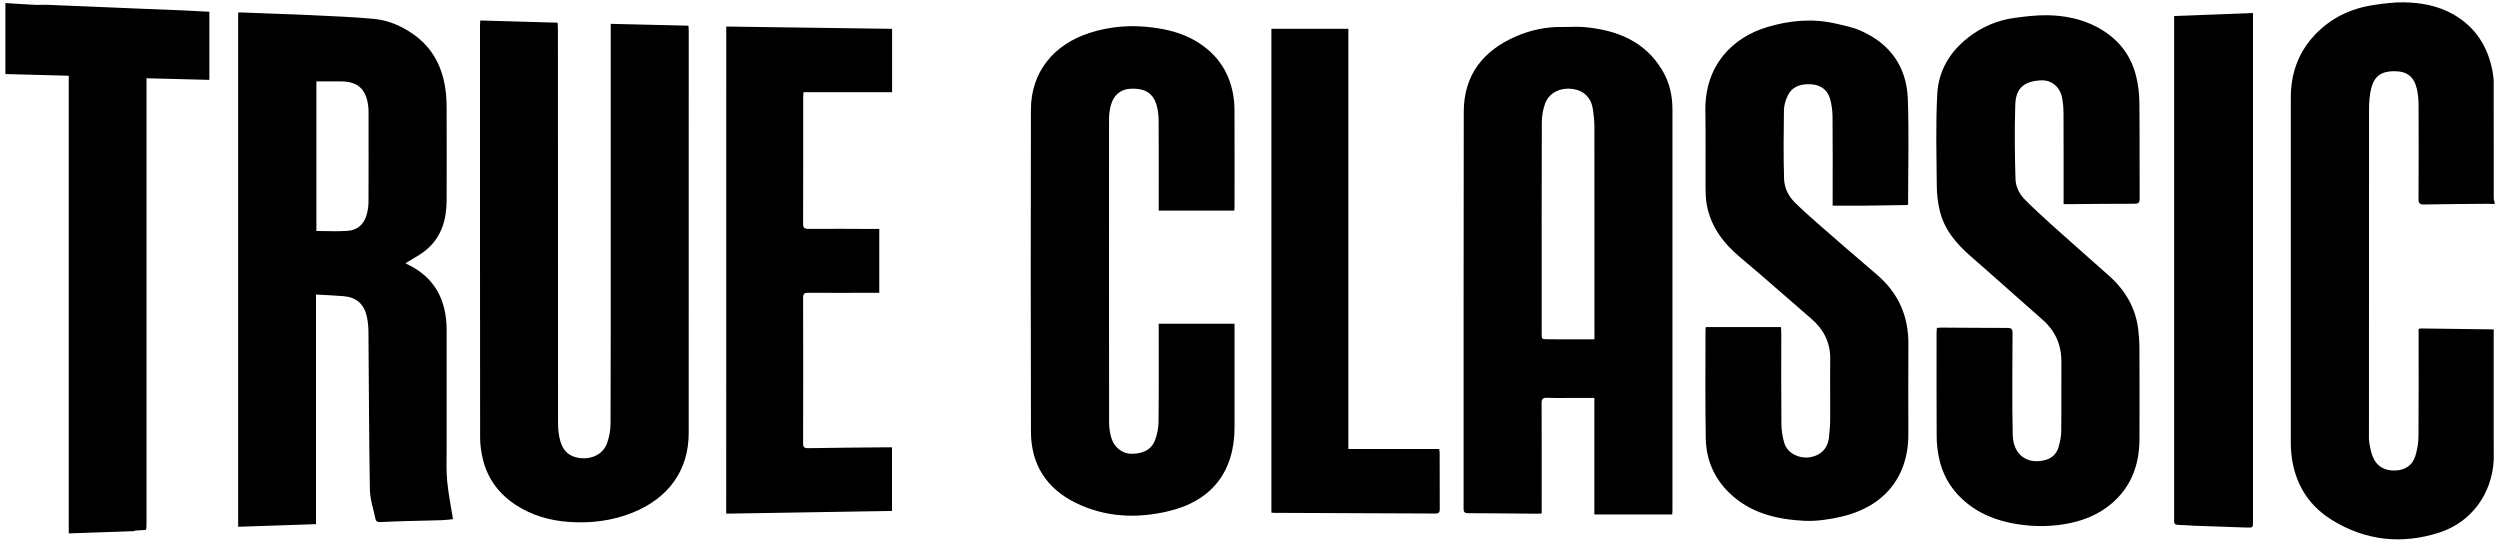<svg width="270" height="59" viewBox="0 0 270 59" fill="none" xmlns="http://www.w3.org/2000/svg">
<path d="M269.324 49.633C269.156 53.295 266.94 56.381 263.463 57.51C259.411 58.821 255.475 58.403 251.84 56.153C248.987 54.387 247.588 51.692 247.416 48.355C247.407 48.188 247.407 48.025 247.407 47.858C247.407 35.417 247.407 22.981 247.407 10.54C247.407 7.984 248.192 5.721 249.935 3.839C251.669 1.97 253.853 0.915 256.358 0.539C257.431 0.381 258.523 0.237 259.601 0.251C261.465 0.283 263.282 0.604 264.941 1.543C267.376 2.923 268.71 5.056 269.207 7.766C269.263 8.072 269.282 8.384 269.319 8.69C269.319 12.929 269.319 17.167 269.324 21.41C269.324 21.554 269.384 21.698 269.417 21.838C269.417 21.903 269.417 21.972 269.417 22.038C269.203 22.028 268.989 22.01 268.775 22.01C266.452 22.028 264.133 22.038 261.809 22.084C261.326 22.093 261.195 21.954 261.2 21.475C261.219 18.092 261.219 14.709 261.205 11.325C261.2 10.768 261.154 10.191 261.033 9.648C260.717 8.254 259.95 7.677 258.533 7.691C257.185 7.701 256.413 8.235 256.088 9.55C255.912 10.261 255.86 11.019 255.856 11.758C255.842 23.385 255.846 35.013 255.846 46.64C255.846 47.04 255.819 47.444 255.888 47.83C255.981 48.374 256.079 48.941 256.307 49.438C256.771 50.447 257.626 50.865 258.728 50.814C259.764 50.763 260.526 50.265 260.842 49.289C261.065 48.597 261.191 47.839 261.195 47.11C261.228 43.475 261.209 39.846 261.209 36.212C261.209 35.984 261.209 35.756 261.209 35.524C261.335 35.496 261.395 35.473 261.46 35.473C264.081 35.505 266.698 35.538 269.319 35.575C269.319 39.335 269.319 43.094 269.319 46.854C269.314 47.779 269.319 48.704 269.324 49.633ZM0.584 7.998C2.843 8.058 5.101 8.119 7.425 8.179C7.425 24.7 7.425 41.129 7.425 57.608C9.804 57.524 12.114 57.445 14.424 57.366C14.493 57.343 14.563 57.325 14.633 57.301C14.995 57.278 15.353 57.259 15.716 57.236C15.748 57.185 15.776 57.134 15.809 57.083C15.813 56.869 15.822 56.651 15.822 56.437C15.822 40.696 15.822 24.951 15.822 9.211C15.822 8.969 15.822 8.723 15.822 8.453C18.118 8.509 20.354 8.565 22.612 8.625C22.612 6.116 22.612 3.704 22.612 1.273C21.697 1.222 20.809 1.171 19.926 1.129C18.262 1.06 16.594 0.995 14.93 0.929C13.429 0.869 11.928 0.804 10.432 0.739C8.647 0.665 6.867 0.586 5.083 0.52C4.636 0.502 4.186 0.544 3.74 0.52C2.689 0.469 1.634 0.395 0.584 0.33C0.584 2.886 0.584 5.442 0.584 7.998ZM46.016 27.001C47.684 25.621 48.228 23.72 48.237 21.633C48.251 18.348 48.242 15.062 48.237 11.776C48.237 11.228 48.224 10.68 48.168 10.136C47.898 7.445 46.825 5.191 44.538 3.625C43.283 2.765 41.889 2.18 40.393 2.04C37.995 1.812 35.578 1.743 33.171 1.617C32.297 1.571 31.424 1.548 30.55 1.515C29.095 1.459 27.641 1.403 26.181 1.348C26.023 1.343 25.865 1.348 25.721 1.348C25.721 19.895 25.721 38.364 25.721 56.892C28.533 56.799 31.298 56.706 34.128 56.609C34.128 48.304 34.128 40.106 34.128 31.811C35.174 31.871 36.145 31.904 37.112 31.987C38.45 32.099 39.291 32.805 39.598 34.102C39.728 34.66 39.784 35.25 39.793 35.826C39.844 41.51 39.849 47.198 39.947 52.882C39.965 53.937 40.337 54.982 40.546 56.032C40.602 56.302 40.769 56.4 41.048 56.386C41.954 56.339 42.861 56.307 43.771 56.279C45.11 56.242 46.453 56.223 47.791 56.177C48.21 56.163 48.623 56.093 48.921 56.065C48.702 54.662 48.419 53.305 48.293 51.938C48.182 50.735 48.242 49.517 48.237 48.309C48.233 44.094 48.233 39.879 48.237 35.668C48.237 32.406 46.959 29.924 43.916 28.502C43.86 28.474 43.809 28.432 43.795 28.423C44.552 27.949 45.352 27.554 46.016 27.001ZM36.814 8.793C38.594 8.793 39.505 9.578 39.752 11.339C39.784 11.567 39.803 11.8 39.803 12.032C39.807 15.28 39.812 18.529 39.798 21.777C39.798 22.237 39.728 22.707 39.612 23.148C39.329 24.198 38.627 24.863 37.535 24.933C36.433 25.007 35.318 24.947 34.17 24.947C34.17 19.523 34.17 14.118 34.17 8.788C35.067 8.793 35.941 8.793 36.814 8.793ZM180.625 55.187C180.625 40.738 180.63 26.285 180.625 11.837C180.625 10.354 180.318 8.932 179.561 7.649C177.67 4.443 174.626 3.244 171.117 2.928C170.313 2.853 169.49 2.928 168.677 2.914C166.957 2.886 165.308 3.248 163.742 3.922C160.191 5.461 158.095 8.086 158.086 12.05C158.053 26.336 158.076 40.617 158.067 54.903C158.067 55.28 158.155 55.424 158.56 55.424C161.014 55.428 163.472 55.461 165.926 55.48C166.102 55.48 166.279 55.466 166.502 55.456C166.502 55.01 166.502 54.611 166.502 54.215C166.502 50.665 166.511 47.114 166.493 43.564C166.488 43.076 166.641 42.941 167.111 42.96C167.957 42.997 168.802 42.978 169.648 42.978C170.475 42.978 171.303 42.978 172.19 42.978C172.19 47.203 172.19 51.339 172.19 55.563C175.016 55.563 177.776 55.563 180.597 55.563C180.607 55.447 180.625 55.317 180.625 55.187ZM168.686 36.649C168.17 36.649 167.659 36.644 167.143 36.639C166.502 36.635 166.502 36.635 166.502 35.975C166.502 34.948 166.502 33.916 166.502 32.889C166.502 26.336 166.493 19.784 166.516 13.226C166.521 12.529 166.637 11.795 166.888 11.144C167.334 9.987 168.556 9.42 169.885 9.615C171.08 9.792 171.856 10.568 172.037 11.818C172.125 12.436 172.195 13.064 172.195 13.686C172.204 21.117 172.2 28.553 172.2 35.984C172.2 36.179 172.2 36.374 172.2 36.644C170.973 36.649 169.83 36.649 168.686 36.649ZM65.958 3.262C65.958 10.693 65.958 18.129 65.958 25.56C65.958 32.299 65.967 39.033 65.939 45.771C65.934 46.482 65.795 47.23 65.549 47.9C65.13 49.02 63.987 49.577 62.816 49.489C61.812 49.415 60.915 48.992 60.525 47.672C60.339 47.054 60.269 46.375 60.269 45.725C60.255 31.537 60.26 17.353 60.255 3.165C60.255 2.923 60.232 2.686 60.218 2.449C57.407 2.37 54.651 2.291 51.867 2.212C51.858 2.426 51.839 2.589 51.839 2.751C51.839 17.585 51.834 32.42 51.853 47.254C51.853 48.048 51.969 48.862 52.16 49.633C52.685 51.757 53.93 53.388 55.766 54.573C57.486 55.684 59.41 56.223 61.422 56.367C63.769 56.534 66.083 56.26 68.291 55.377C72.218 53.811 74.374 50.772 74.379 46.794C74.388 32.294 74.383 17.79 74.383 3.29C74.383 3.118 74.36 2.942 74.351 2.774C71.534 2.709 68.774 2.64 65.958 2.575C65.958 2.839 65.958 3.049 65.958 3.262ZM209.15 35.924C209.15 39.655 209.136 43.387 209.16 47.124C209.164 47.863 209.243 48.611 209.387 49.336C209.731 51.092 210.554 52.612 211.86 53.844C213.528 55.424 215.564 56.237 217.804 56.599C219.751 56.916 221.693 56.897 223.622 56.483C225.235 56.135 226.722 55.498 227.995 54.434C230.17 52.608 231.053 50.2 231.062 47.426C231.076 44.108 231.072 40.789 231.058 37.471C231.053 36.844 231.007 36.216 230.932 35.594C230.653 33.242 229.524 31.341 227.777 29.785C225.718 27.953 223.65 26.136 221.6 24.296C220.615 23.408 219.639 22.512 218.705 21.573C218.106 20.973 217.697 20.174 217.674 19.356C217.594 16.67 217.562 13.984 217.65 11.298C217.711 9.471 218.649 8.755 220.457 8.677C221.563 8.63 222.465 9.378 222.697 10.521C222.809 11.065 222.855 11.632 222.86 12.19C222.874 15.257 222.869 18.329 222.869 21.396C222.869 21.591 222.869 21.787 222.869 22.047C223.171 22.047 223.413 22.047 223.659 22.047C225.95 22.028 228.237 22 230.528 22.005C230.969 22.005 231.086 21.88 231.081 21.443C231.062 17.976 231.095 14.509 231.053 11.042C231.044 10.094 230.923 9.123 230.695 8.202C230.1 5.818 228.646 4.076 226.48 2.923C224.793 2.026 222.967 1.673 221.085 1.645C219.918 1.631 218.747 1.775 217.59 1.929C215.712 2.175 214.016 2.914 212.524 4.085C210.572 5.614 209.364 7.659 209.229 10.089C209.043 13.431 209.146 16.791 209.174 20.141C209.178 20.992 209.29 21.852 209.476 22.679C209.959 24.798 211.302 26.346 212.901 27.735C215.48 29.975 218.017 32.266 220.587 34.52C221.991 35.747 222.646 37.267 222.632 39.126C222.609 41.598 222.646 44.07 222.614 46.543C222.604 47.147 222.483 47.765 222.307 48.341C222.107 49.011 221.619 49.475 220.936 49.67C219.017 50.214 217.427 49.173 217.376 46.998C217.292 43.318 217.344 39.632 217.353 35.952C217.353 35.538 217.232 35.417 216.823 35.417C214.416 35.417 212.013 35.394 209.606 35.38C209.476 35.38 209.35 35.398 209.183 35.412C209.164 35.603 209.15 35.761 209.15 35.924ZM206.074 22.038C206.074 18.255 206.181 14.467 206.046 10.689C205.92 7.24 204.154 4.731 200.976 3.327C200.083 2.932 199.094 2.733 198.132 2.519C195.682 1.98 193.257 2.207 190.882 2.918C187.029 4.066 184.101 7.138 184.18 11.981C184.227 14.751 184.185 17.525 184.199 20.295C184.204 20.908 184.222 21.526 184.334 22.126C184.775 24.51 186.151 26.294 187.977 27.823C190.556 29.984 193.075 32.224 195.627 34.427C196.974 35.589 197.695 37.016 197.667 38.824C197.634 40.947 197.676 43.071 197.662 45.195C197.658 45.869 197.606 46.547 197.532 47.217C197.393 48.481 196.607 49.257 195.287 49.406C194.391 49.508 193.061 49.024 192.713 47.867C192.518 47.217 192.401 46.515 192.392 45.836C192.36 42.551 192.378 39.265 192.378 35.979C192.378 35.77 192.36 35.566 192.346 35.324C189.613 35.324 186.932 35.324 184.232 35.324C184.218 35.422 184.194 35.501 184.194 35.58C184.194 39.497 184.153 43.41 184.222 47.328C184.259 49.582 185.082 51.576 186.713 53.179C188.962 55.396 191.83 56.088 194.832 56.246C196.133 56.311 197.476 56.111 198.754 55.828C203.337 54.81 206.102 51.659 206.102 46.905C206.102 43.671 206.078 40.431 206.106 37.197C206.134 34.111 205 31.592 202.635 29.599C200.506 27.8 198.41 25.96 196.31 24.129C195.473 23.399 194.646 22.656 193.856 21.88C193.145 21.182 192.708 20.276 192.68 19.309C192.606 16.842 192.629 14.365 192.666 11.892C192.676 11.381 192.834 10.838 193.057 10.368C193.554 9.309 194.516 9.034 195.599 9.104C196.607 9.169 197.351 9.666 197.639 10.647C197.816 11.26 197.904 11.916 197.913 12.552C197.941 15.573 197.927 18.594 197.927 21.61C197.927 21.8 197.927 21.991 197.927 22.214C199.033 22.214 200.06 22.223 201.087 22.214C202.728 22.2 204.368 22.168 206.009 22.144C206.023 22.112 206.046 22.075 206.074 22.038ZM125.141 35.58C125.141 38.898 125.164 42.216 125.122 45.534C125.113 46.231 124.978 46.966 124.713 47.607C124.258 48.713 123.236 49.015 122.139 49.006C121.195 48.996 120.317 48.285 120.029 47.309C119.871 46.775 119.783 46.203 119.783 45.646C119.769 34.711 119.769 23.776 119.778 12.841C119.778 12.367 119.838 11.879 119.959 11.414C120.247 10.284 121.028 9.643 122.037 9.587C123.789 9.49 124.542 10.182 124.885 11.27C125.062 11.827 125.127 12.441 125.132 13.031C125.155 16.066 125.141 19.105 125.141 22.14C125.141 22.335 125.141 22.53 125.141 22.748C127.892 22.748 130.588 22.748 133.306 22.748C133.316 22.563 133.33 22.419 133.33 22.27C133.33 18.817 133.339 15.369 133.325 11.916C133.32 11.307 133.274 10.693 133.158 10.094C132.674 7.543 131.271 5.646 129.017 4.359C127.599 3.551 126.047 3.165 124.449 2.965C122.185 2.677 119.945 2.835 117.761 3.527C113.732 4.801 111.343 7.845 111.339 11.841C111.315 23.441 111.311 35.041 111.343 46.636C111.352 50.163 113.026 52.766 116.19 54.313C119.392 55.879 122.78 56.019 126.196 55.21C130.885 54.095 133.33 50.93 133.33 46.138C133.33 42.639 133.33 39.135 133.33 35.636C133.33 35.422 133.33 35.208 133.33 34.962C130.583 34.962 127.888 34.962 125.141 34.962C125.141 35.189 125.141 35.385 125.141 35.58ZM78.431 55.475C84.421 55.377 90.37 55.28 96.337 55.182C96.337 52.872 96.337 50.614 96.337 48.309C96.1 48.309 95.905 48.309 95.71 48.309C92.907 48.337 90.1 48.355 87.298 48.402C86.866 48.411 86.731 48.299 86.736 47.853C86.75 42.625 86.75 37.401 86.736 32.173C86.736 31.727 86.866 31.616 87.298 31.62C89.654 31.639 92.01 31.625 94.367 31.62C94.562 31.62 94.752 31.62 94.961 31.62C94.961 29.292 94.961 27.033 94.961 24.728C94.738 24.728 94.557 24.728 94.38 24.728C92.024 24.719 89.668 24.7 87.312 24.719C86.843 24.724 86.731 24.575 86.736 24.129C86.75 19.584 86.745 15.034 86.745 10.489C86.745 10.312 86.764 10.136 86.773 9.959C89.993 9.959 93.168 9.959 96.346 9.959C96.346 7.677 96.346 5.428 96.346 3.114C90.37 3.03 84.421 2.946 78.436 2.867C78.431 20.457 78.431 37.936 78.431 55.475ZM137.312 55.359C137.424 55.373 137.489 55.387 137.554 55.387C143.377 55.41 149.2 55.428 155.023 55.461C155.404 55.461 155.497 55.326 155.493 54.968C155.479 52.961 155.488 50.953 155.483 48.945C155.483 48.815 155.46 48.69 155.437 48.49C152.17 48.49 148.926 48.49 145.622 48.49C145.622 33.326 145.622 18.241 145.622 3.114C142.815 3.114 140.073 3.114 137.312 3.114C137.312 20.578 137.312 37.968 137.312 55.359ZM234.808 2.584C234.808 20.355 234.808 38.127 234.808 55.893C234.808 56.009 234.817 56.126 234.808 56.242C234.785 56.553 234.906 56.688 235.236 56.688C235.798 56.692 236.356 56.753 236.913 56.776C238.828 56.846 240.743 56.916 242.662 56.976C243.322 56.995 243.322 56.981 243.322 56.325C243.322 38.224 243.322 20.123 243.322 2.017C243.322 1.826 243.322 1.631 243.322 1.408C240.455 1.515 237.666 1.622 234.808 1.733C234.808 2.059 234.808 2.319 234.808 2.584Z" fill="black"/>
</svg>